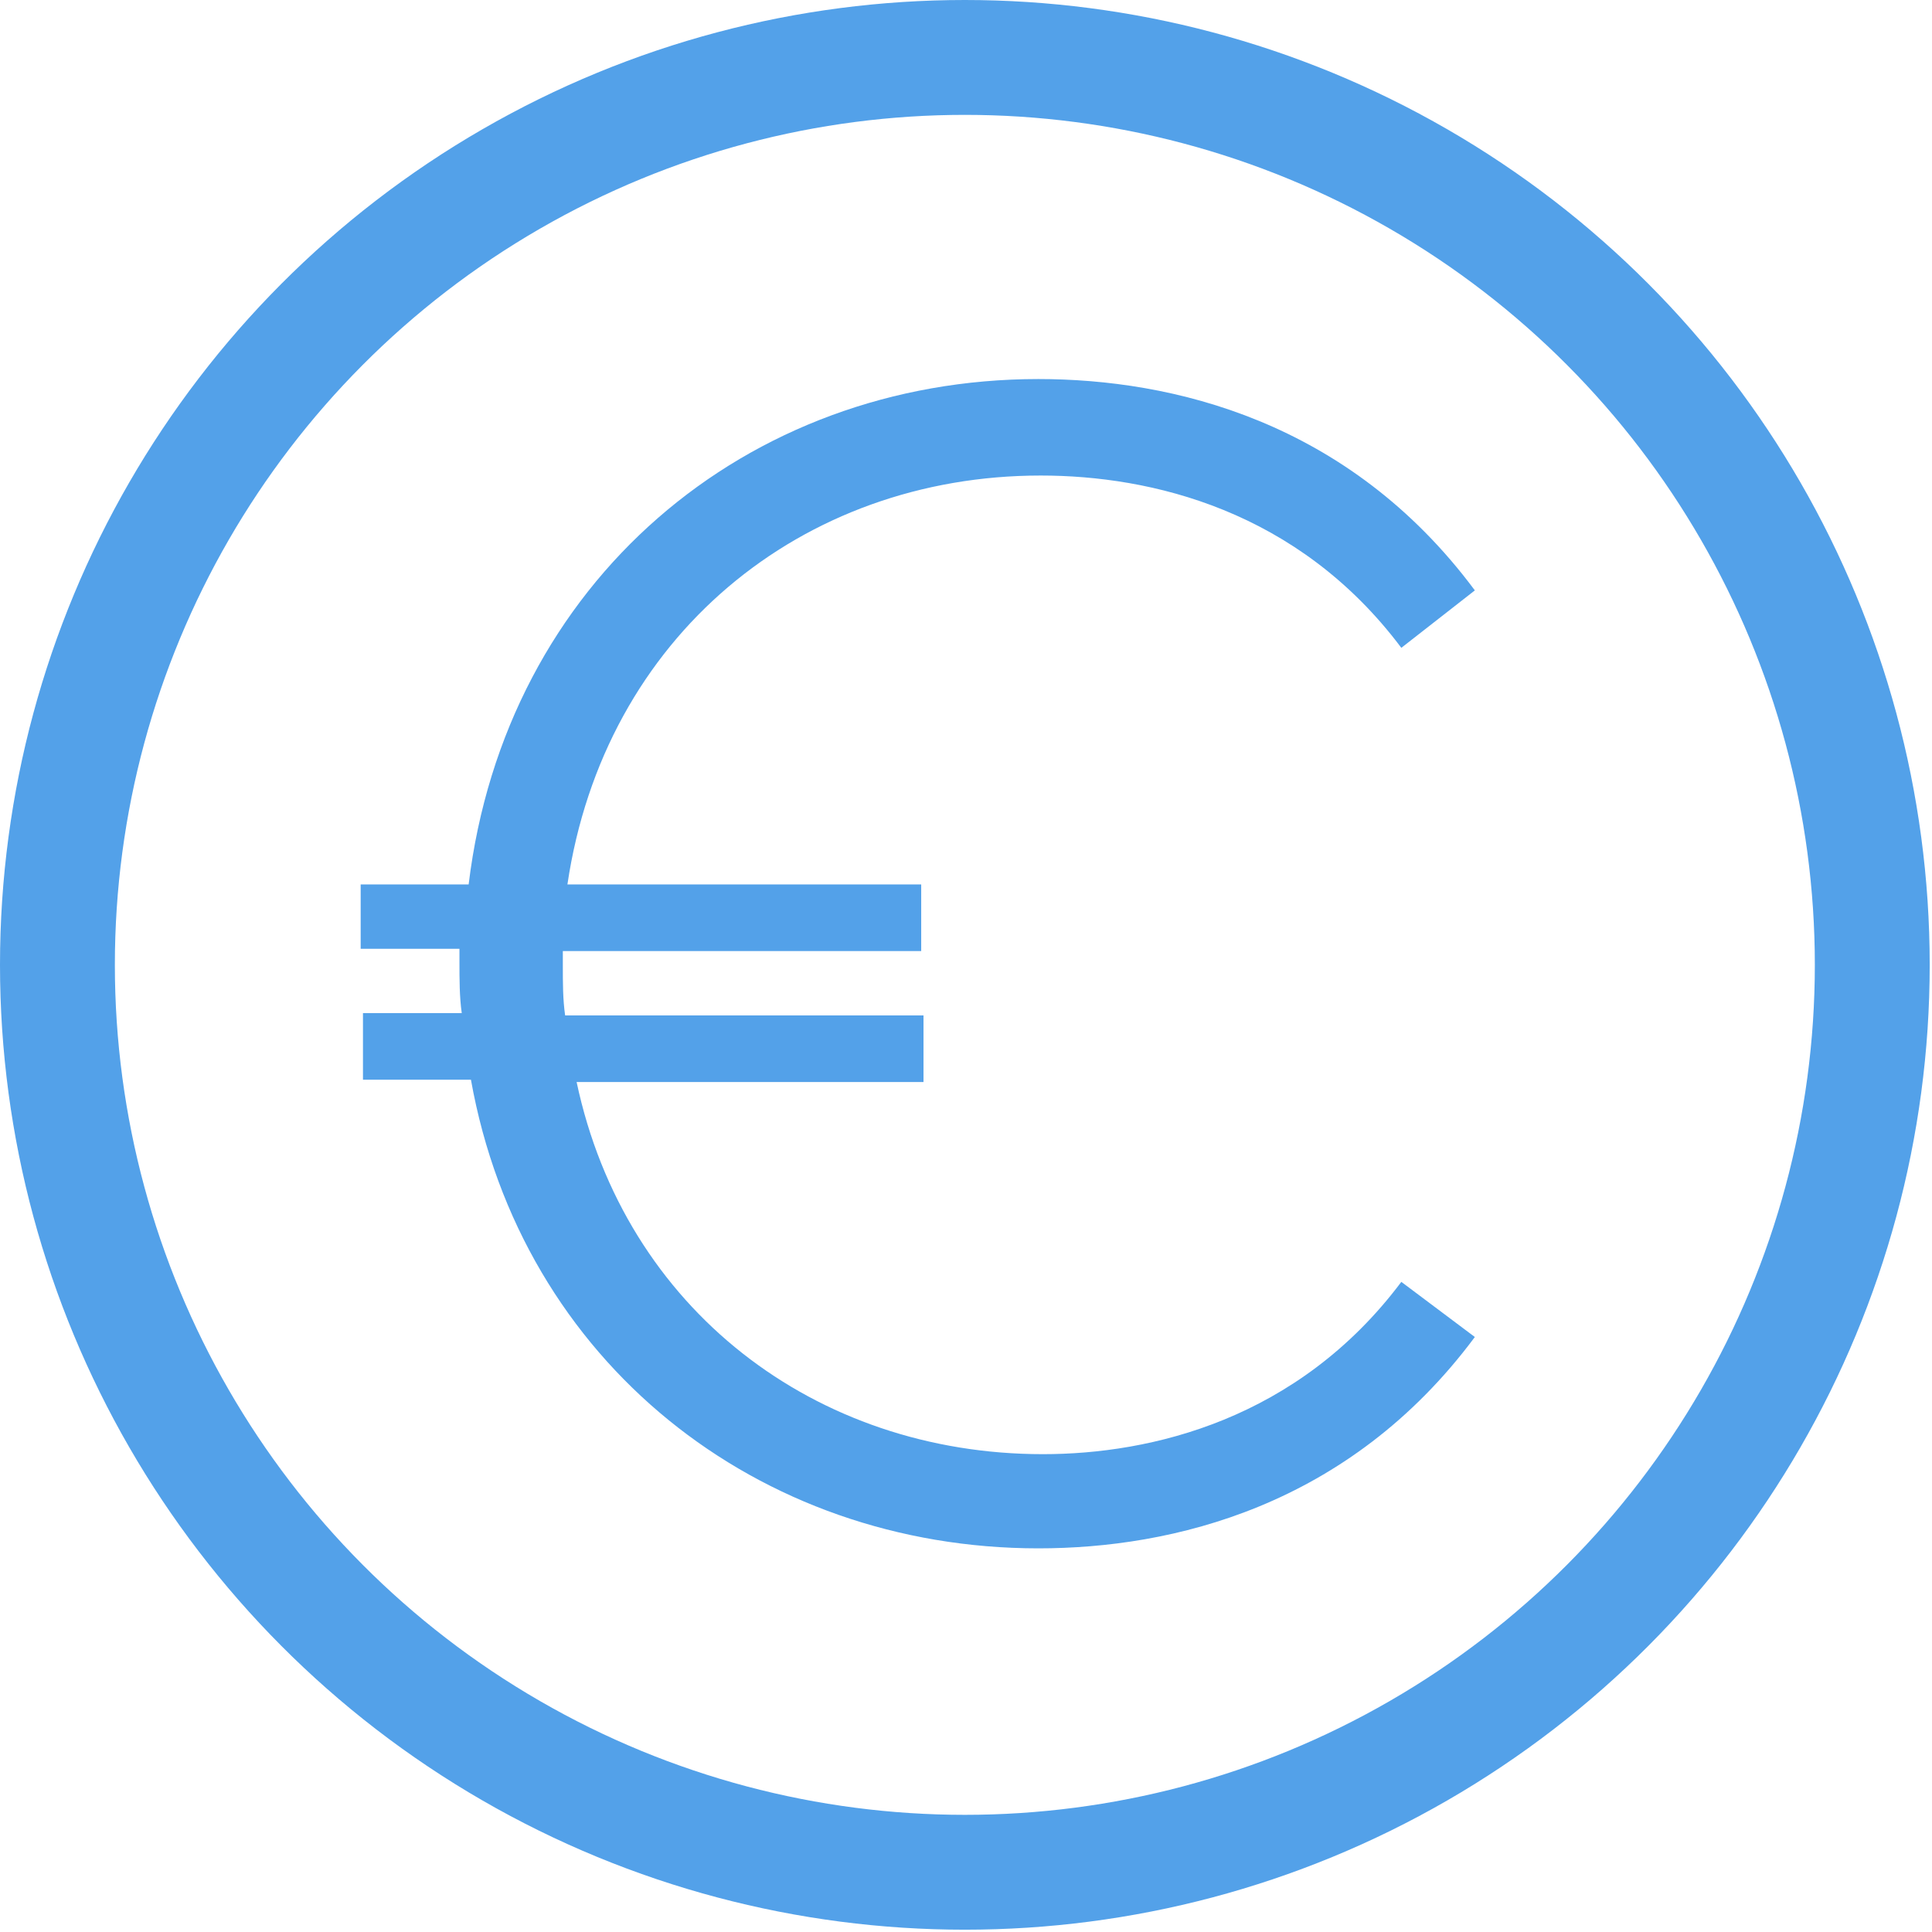 <?xml version="1.0" encoding="UTF-8"?> <!-- Generator: Adobe Illustrator 28.0.0, SVG Export Plug-In . SVG Version: 6.00 Build 0) --> <svg xmlns="http://www.w3.org/2000/svg" xmlns:xlink="http://www.w3.org/1999/xlink" id="visual" x="0px" y="0px" viewBox="0 0 84.1 84.1" style="enable-background:new 0 0 84.1 84.1;" xml:space="preserve"> <style type="text/css"> .st0{fill:none;stroke:#53A1E9;stroke-width:5;stroke-miterlimit:10;} .st1{fill:#53A1E9;} </style> <circle class="st0" cx="42" cy="42" r="39.5"></circle> <g> <path class="st1" d="M15.9,38.5h4.5c1.6-13.2,12.1-22,24.8-22c5.8,0,13.5,1.8,19,9.2L61,28.2c-4.5-6-10.9-7.5-15.7-7.5 c-10.4,0-19,7-20.6,17.8h15.4v2.9H24.5V42c0,0.8,0,1.5,0.1,2.2h15.6v2.9H25.1c2.1,9.9,10.4,16.2,20.3,16.2c4.7,0,11.1-1.5,15.6-7.5 l3.2,2.4c-5.5,7.4-13.2,9.2-19,9.2c-12.2,0-22.5-8.1-24.7-20.4h-4.7v-2.9h4.3c-0.1-0.7-0.1-1.5-0.1-2.2v-0.6h-4.3V38.5z"></path> </g> </svg> 